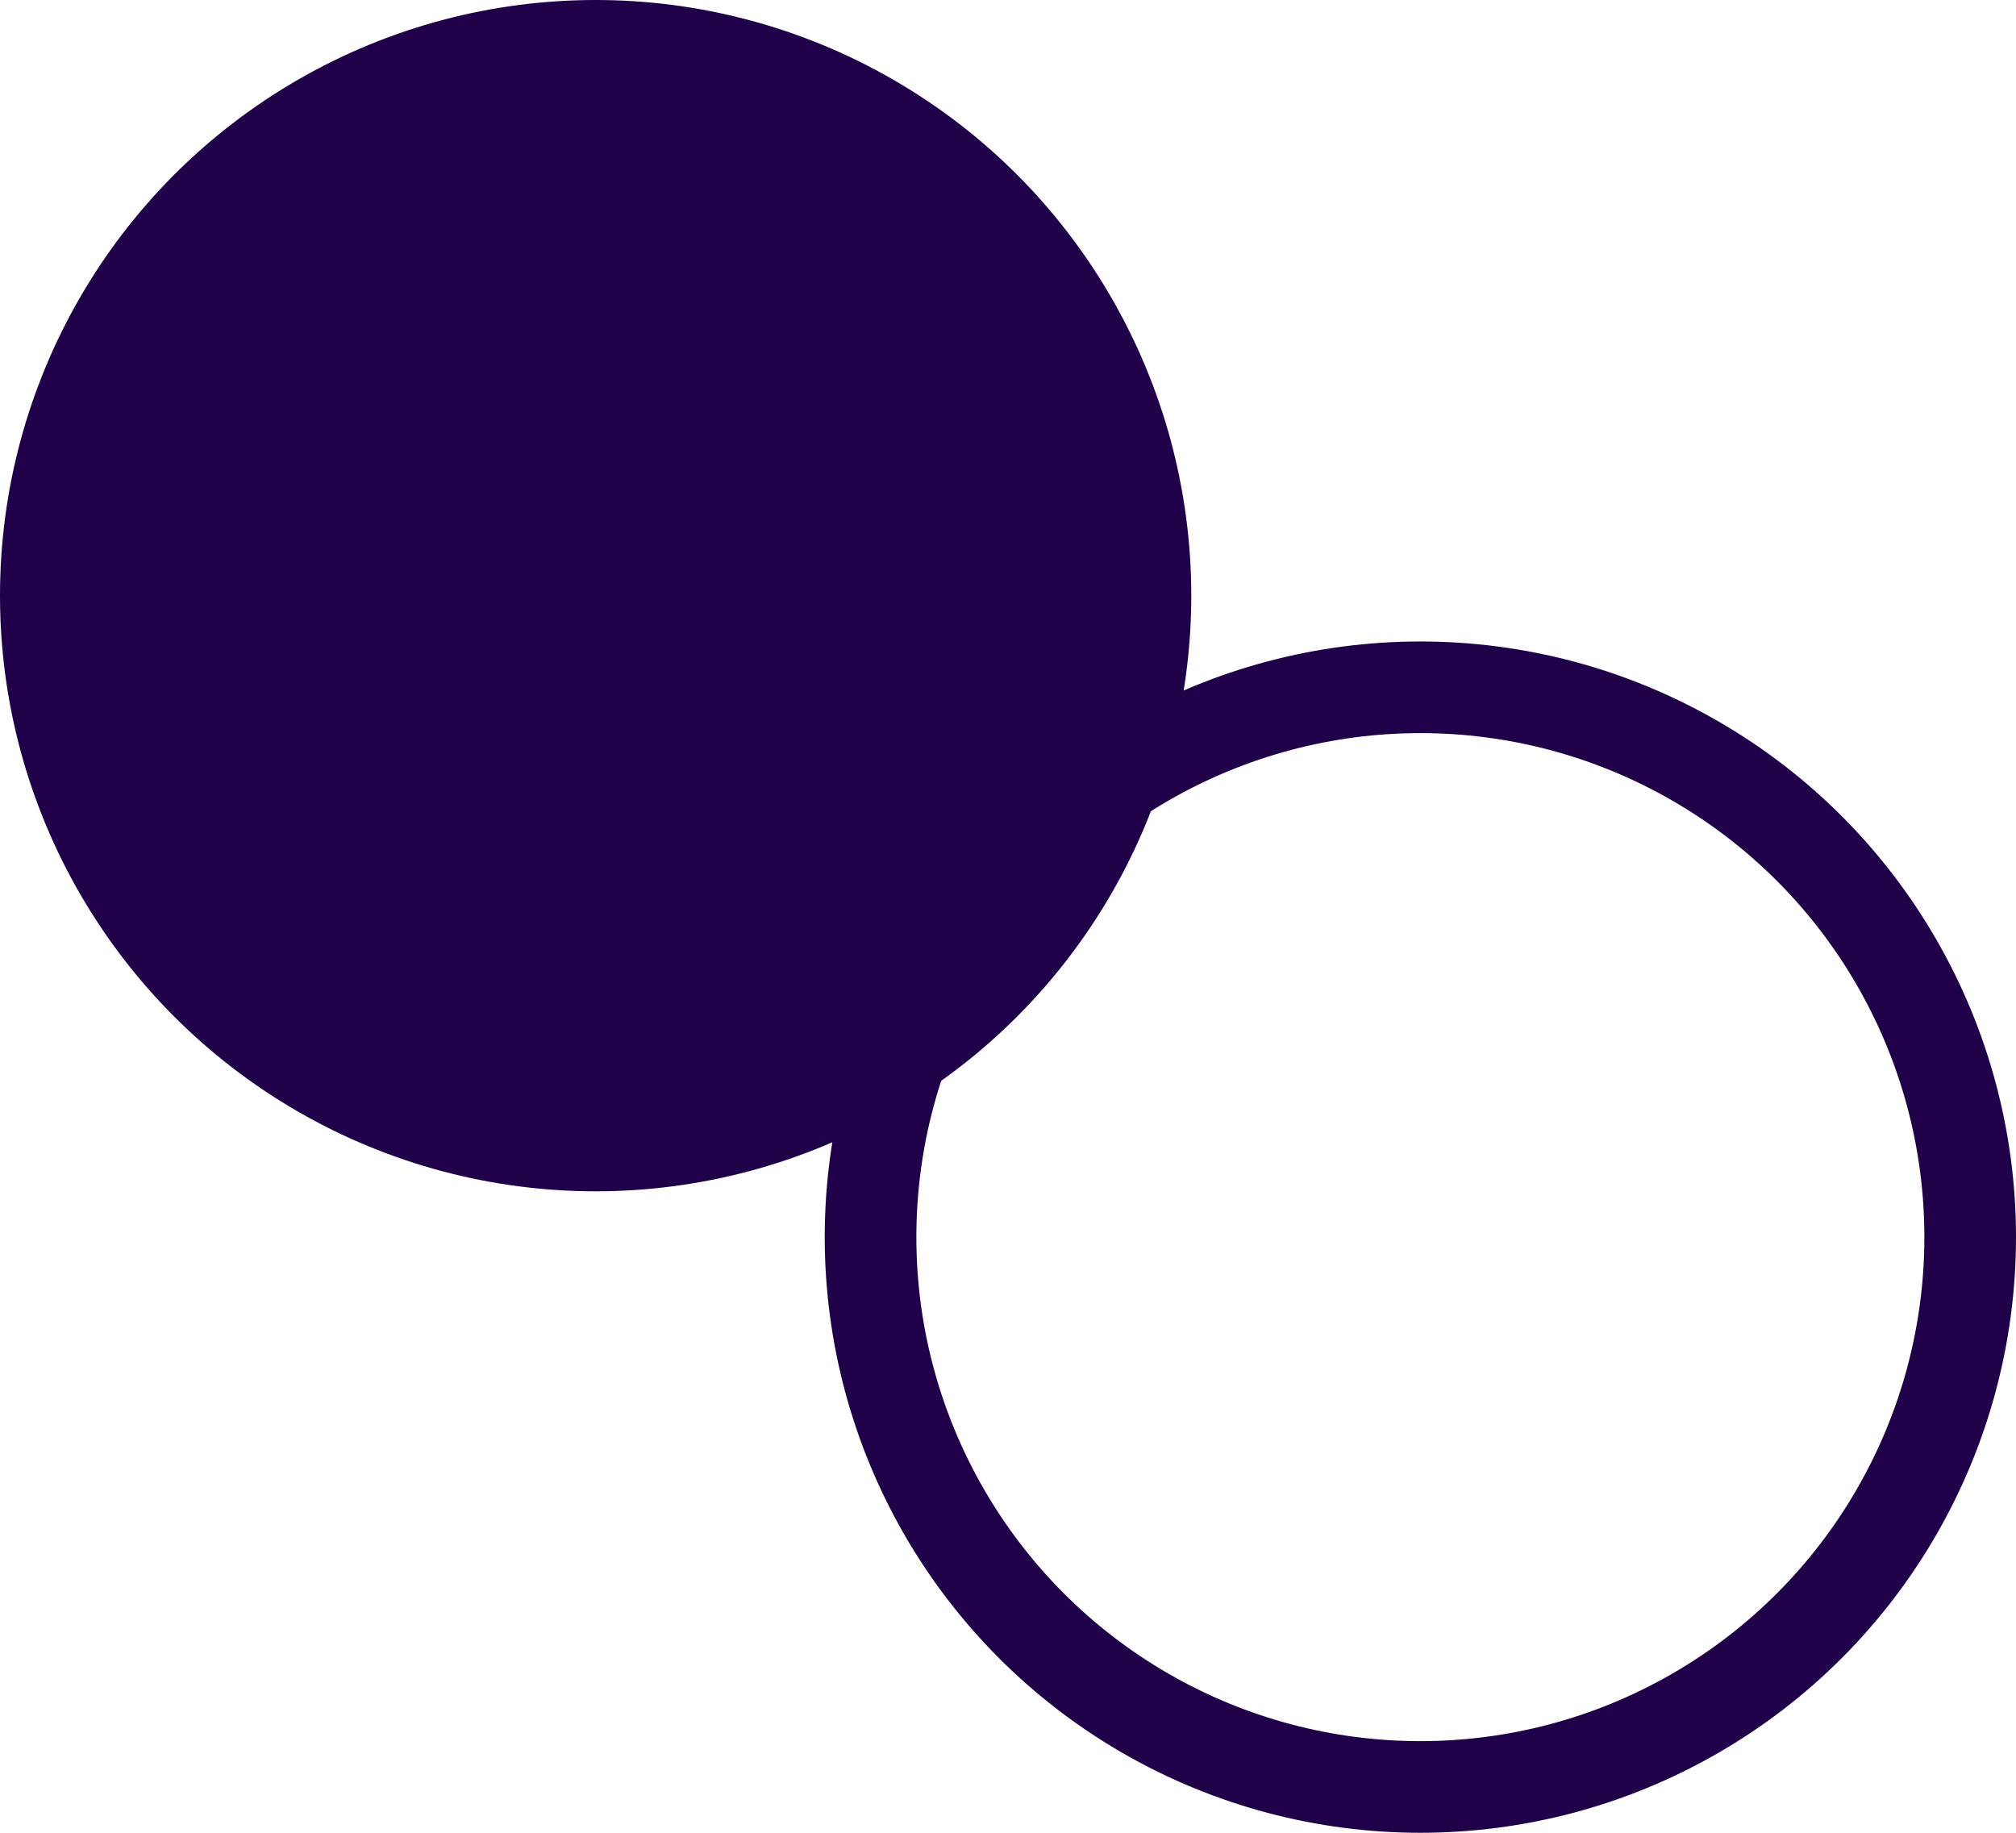 <svg width="22" height="20" viewBox="0 0 22 20" fill="none" xmlns="http://www.w3.org/2000/svg">
<circle cx="15.5" cy="13.5" r="6" stroke="#200048"/>
<circle cx="6.5" cy="6.5" r="6" fill="#200048" stroke="#200048"/>
</svg>
